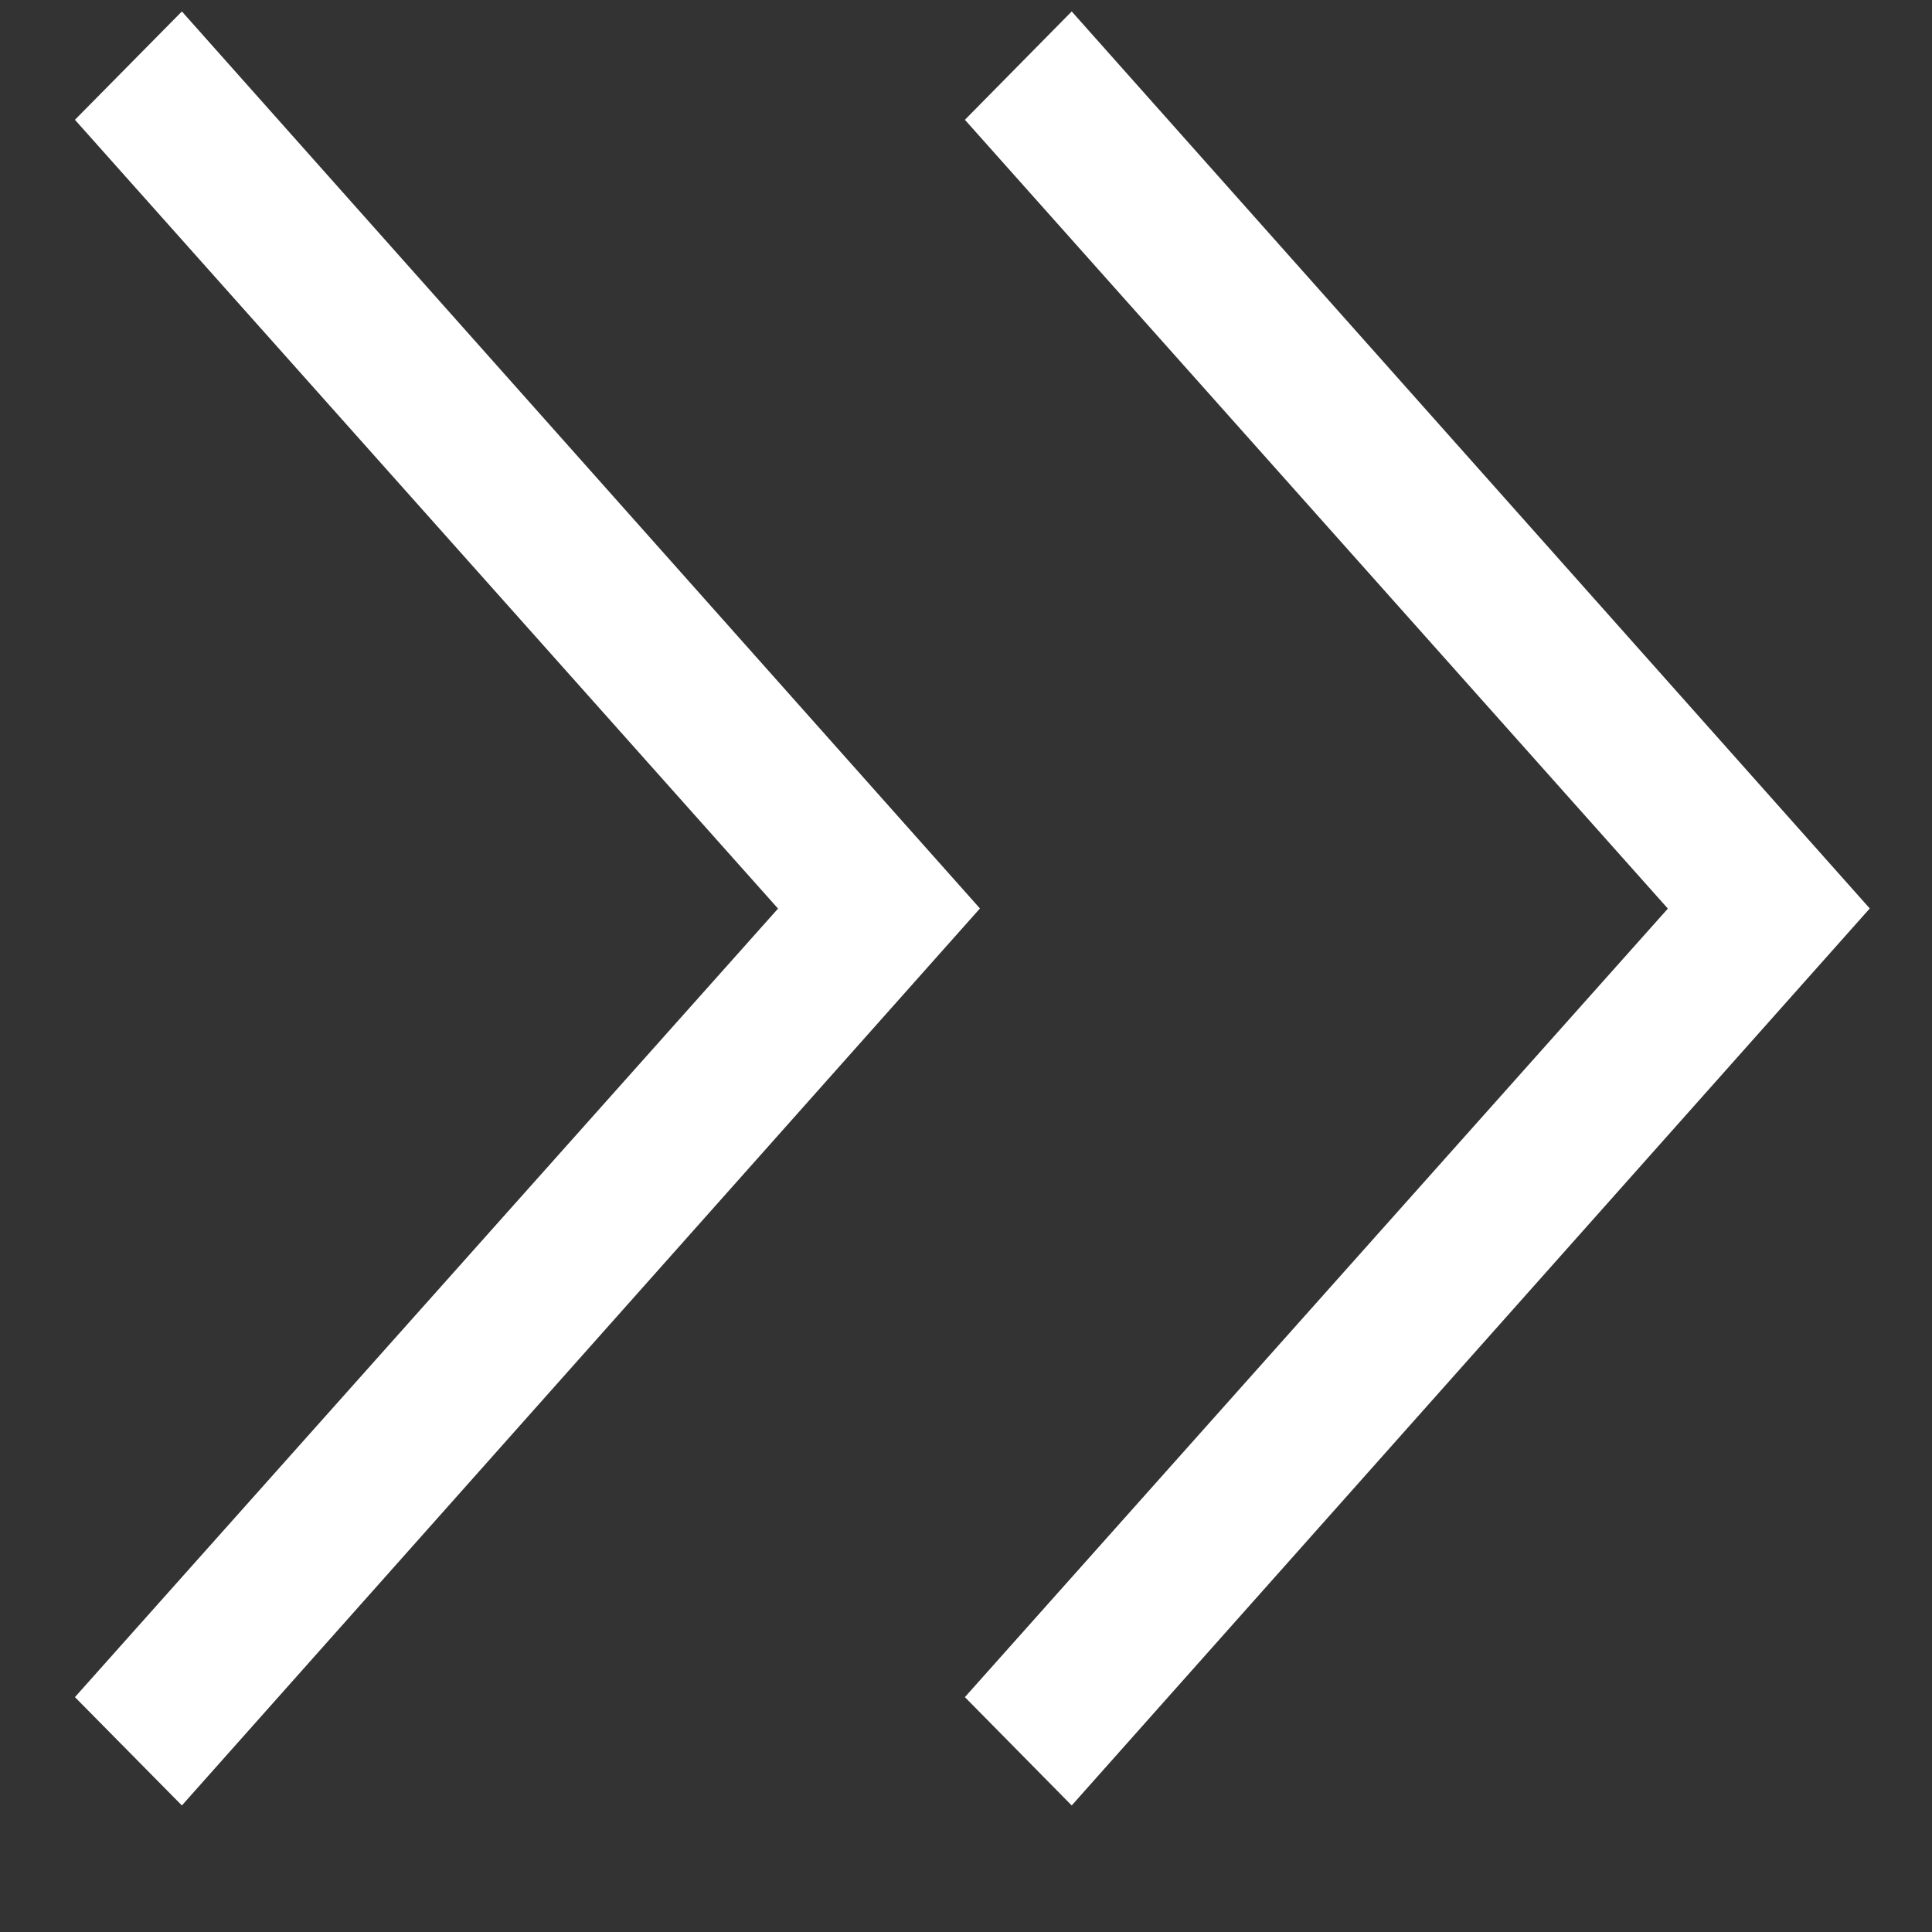 <svg xmlns="http://www.w3.org/2000/svg" width="14" height="14" viewBox="0 0 14 14">
    <rect x="0" y="0" width="14" height="14" fill="#333333" stroke="none"/>
    <g fill="none" fill-rule="evenodd" clip-rule="evenodd">
        <path fill="white" d="M1.318 0.083L7.101 6.583L1.318 13.083L0.543 12.298L5.638 6.584L0.543 0.868L1.318 0.083Z" />
        <path fill="white" d="M7.766 0.083L6.992 0.868L12.086 6.584L6.992 12.298L7.766 13.083L13.549 6.583L7.766 0.083Z" />
    </g>
</svg>
